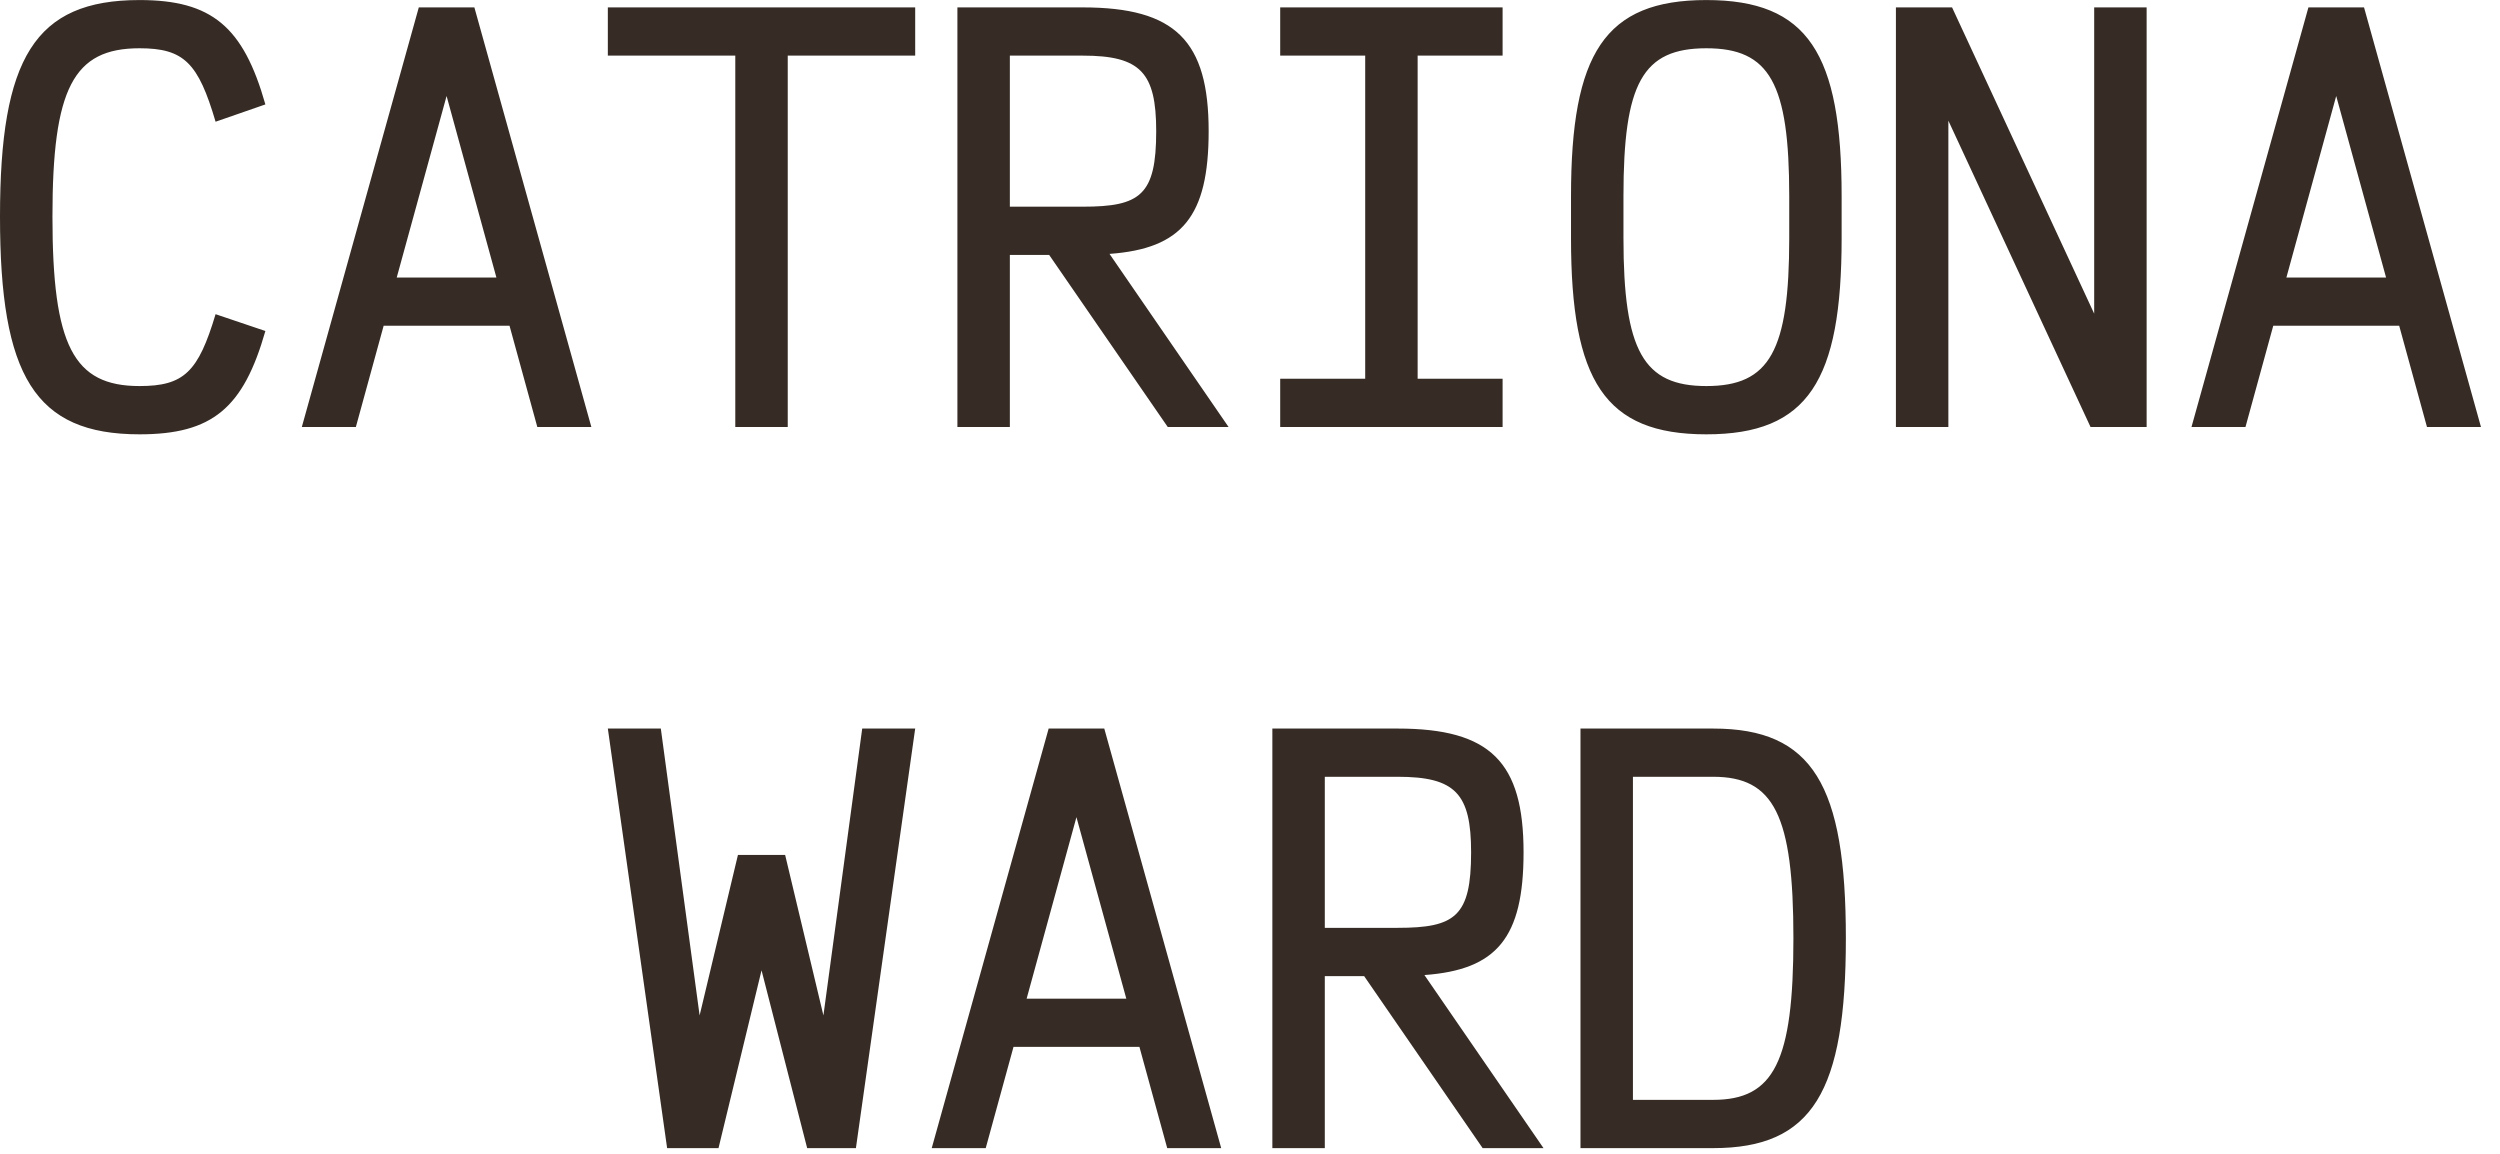 <?xml version="1.0" encoding="UTF-8"?> <svg xmlns="http://www.w3.org/2000/svg" width="52" height="24" viewBox="0 0 52 24" fill="none"><path d="M2.902 9.034C0.72 9.034 -0 7.812 -0 4.506C-0 1.212 0.72 0.001 2.902 0.001C4.407 0.001 5.062 0.557 5.52 2.172L4.484 2.532C4.124 1.31 3.829 1.004 2.902 1.004C1.527 1.004 1.091 1.834 1.091 4.506C1.091 7.19 1.527 8.03 2.902 8.03C3.829 8.03 4.124 7.735 4.484 6.535L5.52 6.885C5.062 8.488 4.418 9.034 2.902 9.034ZM12.3 8.881H11.176L10.598 6.775H7.98L7.402 8.881H6.278L8.711 0.154H9.867L12.3 8.881ZM9.289 1.997L8.252 5.772H10.325L9.289 1.997ZM19.036 0.154V1.157H16.385V8.881H15.294V1.157H12.643V0.154H19.036ZM25.554 8.881H24.289L21.823 5.303H21.005V8.881H19.914V0.154H22.521C24.452 0.154 25.14 0.852 25.14 2.728C25.14 4.506 24.583 5.172 23.078 5.281L25.554 8.881ZM22.521 1.157H21.005V4.299H22.521C23.721 4.299 24.049 4.059 24.049 2.728C24.049 1.506 23.721 1.157 22.521 1.157ZM31.254 0.154V1.157H29.487V7.877H31.254V8.881H26.628V7.877H28.396V1.157H26.628V0.154H31.254ZM35.492 9.034C33.376 9.034 32.677 7.921 32.677 4.954V4.081C32.677 1.114 33.376 0.001 35.492 0.001C37.608 0.001 38.306 1.114 38.306 4.081V4.954C38.306 7.921 37.608 9.034 35.492 9.034ZM35.492 8.03C36.812 8.03 37.216 7.299 37.216 4.954V4.081C37.216 1.735 36.812 1.004 35.492 1.004C34.161 1.004 33.768 1.735 33.768 4.081V4.954C33.768 7.299 34.183 8.03 35.492 8.03ZM43.559 6.524V0.154H44.65V8.881H43.483L40.526 2.51V8.881H39.435V0.154H40.603L43.559 6.524ZM51.604 8.881H50.481L49.903 6.775H47.284L46.706 8.881H45.583L48.015 0.154H49.172L51.604 8.881ZM48.593 1.997L47.557 5.772H49.63L48.593 1.997ZM14.945 23.881H13.876L12.643 15.154H13.745L14.552 21.121L15.349 17.783H16.331L17.127 21.121L17.934 15.154H19.036L17.803 23.881H16.789L15.84 20.183L14.945 23.881ZM25.401 23.881H24.278L23.7 21.775H21.081L20.503 23.881H19.38L21.812 15.154H22.969L25.401 23.881ZM22.39 16.997L21.354 20.772H23.427L22.39 16.997ZM32.105 23.881H30.839L28.374 20.303H27.556V23.881H26.465V15.154H29.072C31.003 15.154 31.69 15.852 31.69 17.728C31.69 19.506 31.134 20.172 29.628 20.281L32.105 23.881ZM29.072 16.157H27.556V19.299H29.072C30.272 19.299 30.599 19.059 30.599 17.728C30.599 16.506 30.272 16.157 29.072 16.157ZM32.874 15.154H35.634C37.706 15.154 38.394 16.332 38.394 19.517C38.394 22.703 37.706 23.881 35.634 23.881H32.874V15.154ZM33.965 22.877H35.634C36.899 22.877 37.303 22.081 37.303 19.517C37.303 16.954 36.899 16.157 35.634 16.157H33.965V22.877Z" fill="#362C25"></path></svg> 